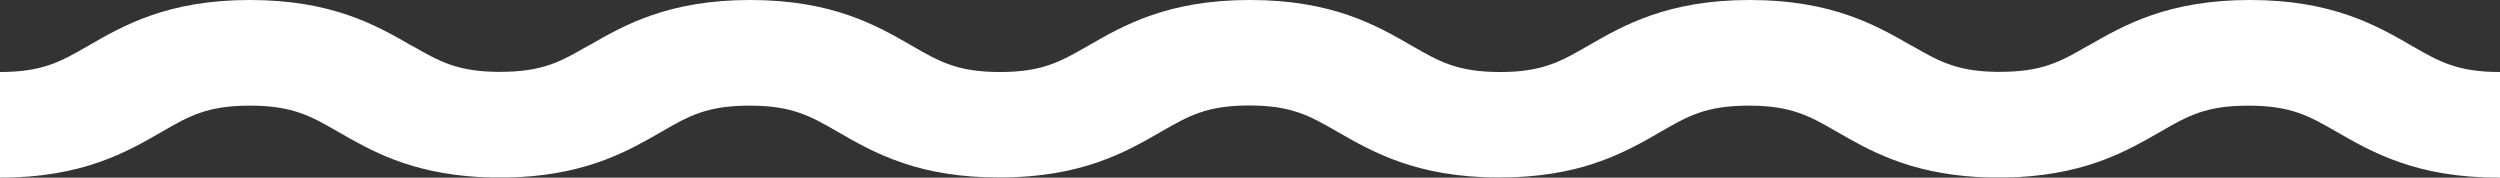 <svg xmlns="http://www.w3.org/2000/svg" xmlns:xlink="http://www.w3.org/1999/xlink" id="Calque_1" x="0px" y="0px" width="1583.2px" height="112.5px" viewBox="0 0 1583.2 112.5" style="enable-background:new 0 0 1583.2 112.5;" xml:space="preserve"><rect x="0" y="0" width="1583.2" height="112.5" fill="#333333" stroke="none"/><path style="fill:#FFFFFF;" d="M1958.2,28.4c-0.9,0-1.7,0.2-2.5,0.7l0,0l-0.1,0c-17.3,10-28.7,16.5-55.7,16.5s-38.5-6.6-55.7-16.5 C1821.6,16.1,1793.6,0,1741.5,0c-52.1,0-80.1,16.1-102.6,29.1c-17.3,10-28.7,16.5-55.7,16.5c-27,0-38.5-6.6-55.7-16.5 C1505,16.1,1477,0,1424.9,0c-51.7,0-79.6,15.8-102,28.7c-0.2,0.1-0.4,0.2-0.6,0.3l0,0l-0.1,0c-17.3,10-28.7,16.5-55.7,16.5 c-0.8,0-1.7,0-2.5,0c-25.2-0.4-36.4-6.9-53.2-16.5l-0.1,0c-0.1-0.1-0.3-0.1-0.4-0.2C1187.9,15.9,1159.9,0,1108.1,0 c-52.1,0-80.1,16.1-102.6,29.1c-16.7,9.6-28,16.1-53.2,16.5c-0.8,0-1.5,0-2.3,0c-27,0-38.5-6.6-55.7-16.5 C871.8,16.1,843.8,0,791.7,0c0,0-0.1,0-0.1,0s-0.1,0-0.1,0c-52.1,0-80.1,16.1-102.6,29.1c-17.3,9.9-28.7,16.5-55.6,16.5 c-27,0-38.4-6.6-55.6-16.5C555.2,16.1,527.2,0,475.1,0c-51.7,0-79.6,15.8-102,28.7c-0.2,0.1-0.4,0.2-0.6,0.3l0,0l-0.1,0 c-17.3,10-28.7,16.5-55.7,16.5c-0.8,0-1.7,0-2.5,0c-25.2-0.4-36.4-6.9-53.2-16.5l-0.1,0c-0.1-0.1-0.3-0.1-0.4-0.2 C238.1,15.9,210.1,0,158.3,0C106.2,0,78.2,16.1,55.7,29.1C38.5,39,27,45.6,0,45.6c-27,0-38.5-6.6-55.7-16.5 C-78.2,16.1-106.2,0-158.3,0s-80.1,16.1-102.6,29.1c-17.3,10-28.7,16.5-55.7,16.5c-27,0-38.5-6.6-55.8-16.5l-0.1,0 c-2.4-1.4-5.5-0.6-6.8,1.8c-0.4,0.8-0.7,1.6-0.7,2.5v65.6c0,2.2,1.4,4.1,3.5,4.8c15.8,5.2,35.1,8.8,59.8,8.8 c52.1,0,80.1-16.1,102.6-29.1c17.3-10,28.7-16.5,55.7-16.5c27,0,38.5,6.6,55.7,16.5C-80.1,96.4-52.1,112.5,0,112.5 c52.1,0,80.1-16.1,102.6-29.1c17.3-10,28.7-16.5,55.7-16.5s38.5,6.6,55.7,16.5c20.5,11.8,45.5,26.2,89.3,28.7c0.1,0,0.3,0,0.4,0 c1.3,0.1,2.6,0.1,3.9,0.2c0.3,0,0.6,0,0.9,0c1.2,0,2.3,0.1,3.5,0.1c0.9,0,1.8,0,2.7,0c0.6,0,1.2,0,1.8,0c0,0,0,0,0,0s0,0,0,0 c0.6,0,1.2,0,1.8,0c0.9,0,1.8,0,2.7,0c1.2,0,2.4-0.1,3.6-0.1c0.3,0,0.6,0,0.8,0c1.4-0.1,2.7-0.1,4.1-0.2c0.1,0,0.1,0,0.2,0 c43.8-2.5,68.8-16.9,89.3-28.7c17.3-10,28.7-16.5,55.7-16.5c27,0,38.5,6.6,55.7,16.5c11.6,6.7,24.6,14.2,41.7,19.9 c0.3,0.1,0.5,0.2,0.8,0.3c15.8,5.2,35.1,8.8,59.8,8.8c0,0,0.1,0,0.1,0s0.1,0,0.1,0c52.1,0,80.1-16.1,102.6-29.1 c17.3-9.9,28.7-16.5,55.6-16.5c26.9,0,38.4,6.6,55.6,16.5c22.5,12.9,50.5,29.1,102.6,29.1c0,0,0.1,0,0.1,0s0.1,0,0.1,0 c24.7,0,44-3.6,59.8-8.8c0.3-0.1,0.5-0.2,0.8-0.3c17.1-5.7,30.1-13.2,41.7-19.9c17.3-10,28.7-16.5,55.7-16.5 c27,0,38.5,6.6,55.7,16.5c20.5,11.8,45.5,26.2,89.3,28.7c0.1,0,0.3,0,0.4,0c1.3,0.1,2.6,0.1,3.9,0.2c0.3,0,0.6,0,0.9,0 c1.2,0,2.3,0.1,3.5,0.1c0.9,0,1.8,0,2.7,0c0.6,0,1.2,0,1.8,0c0,0,0,0,0,0c0,0,0,0,0,0c0.6,0,1.2,0,1.8,0c0.9,0,1.8,0,2.7,0 c1.2,0,2.4-0.1,3.6-0.1c0.3,0,0.6,0,0.8,0c1.4-0.1,2.7-0.1,4.1-0.2c0.1,0,0.1,0,0.2,0c43.8-2.5,68.8-16.9,89.3-28.7 c17.3-10,28.7-16.5,55.7-16.5c27,0,38.5,6.6,55.7,16.5c22.5,12.9,50.5,29.1,102.6,29.1c52.1,0,80.1-16.1,102.6-29.1 c17.3-10,28.7-16.5,55.7-16.5s38.5,6.6,55.7,16.5c22.5,12.9,50.5,29.1,102.6,29.1c24.7,0,44-3.6,59.8-8.8c2.1-0.7,3.5-2.6,3.5-4.8 V33.4C1963.2,30.6,1960.9,28.4,1958.2,28.4z"></path></svg>